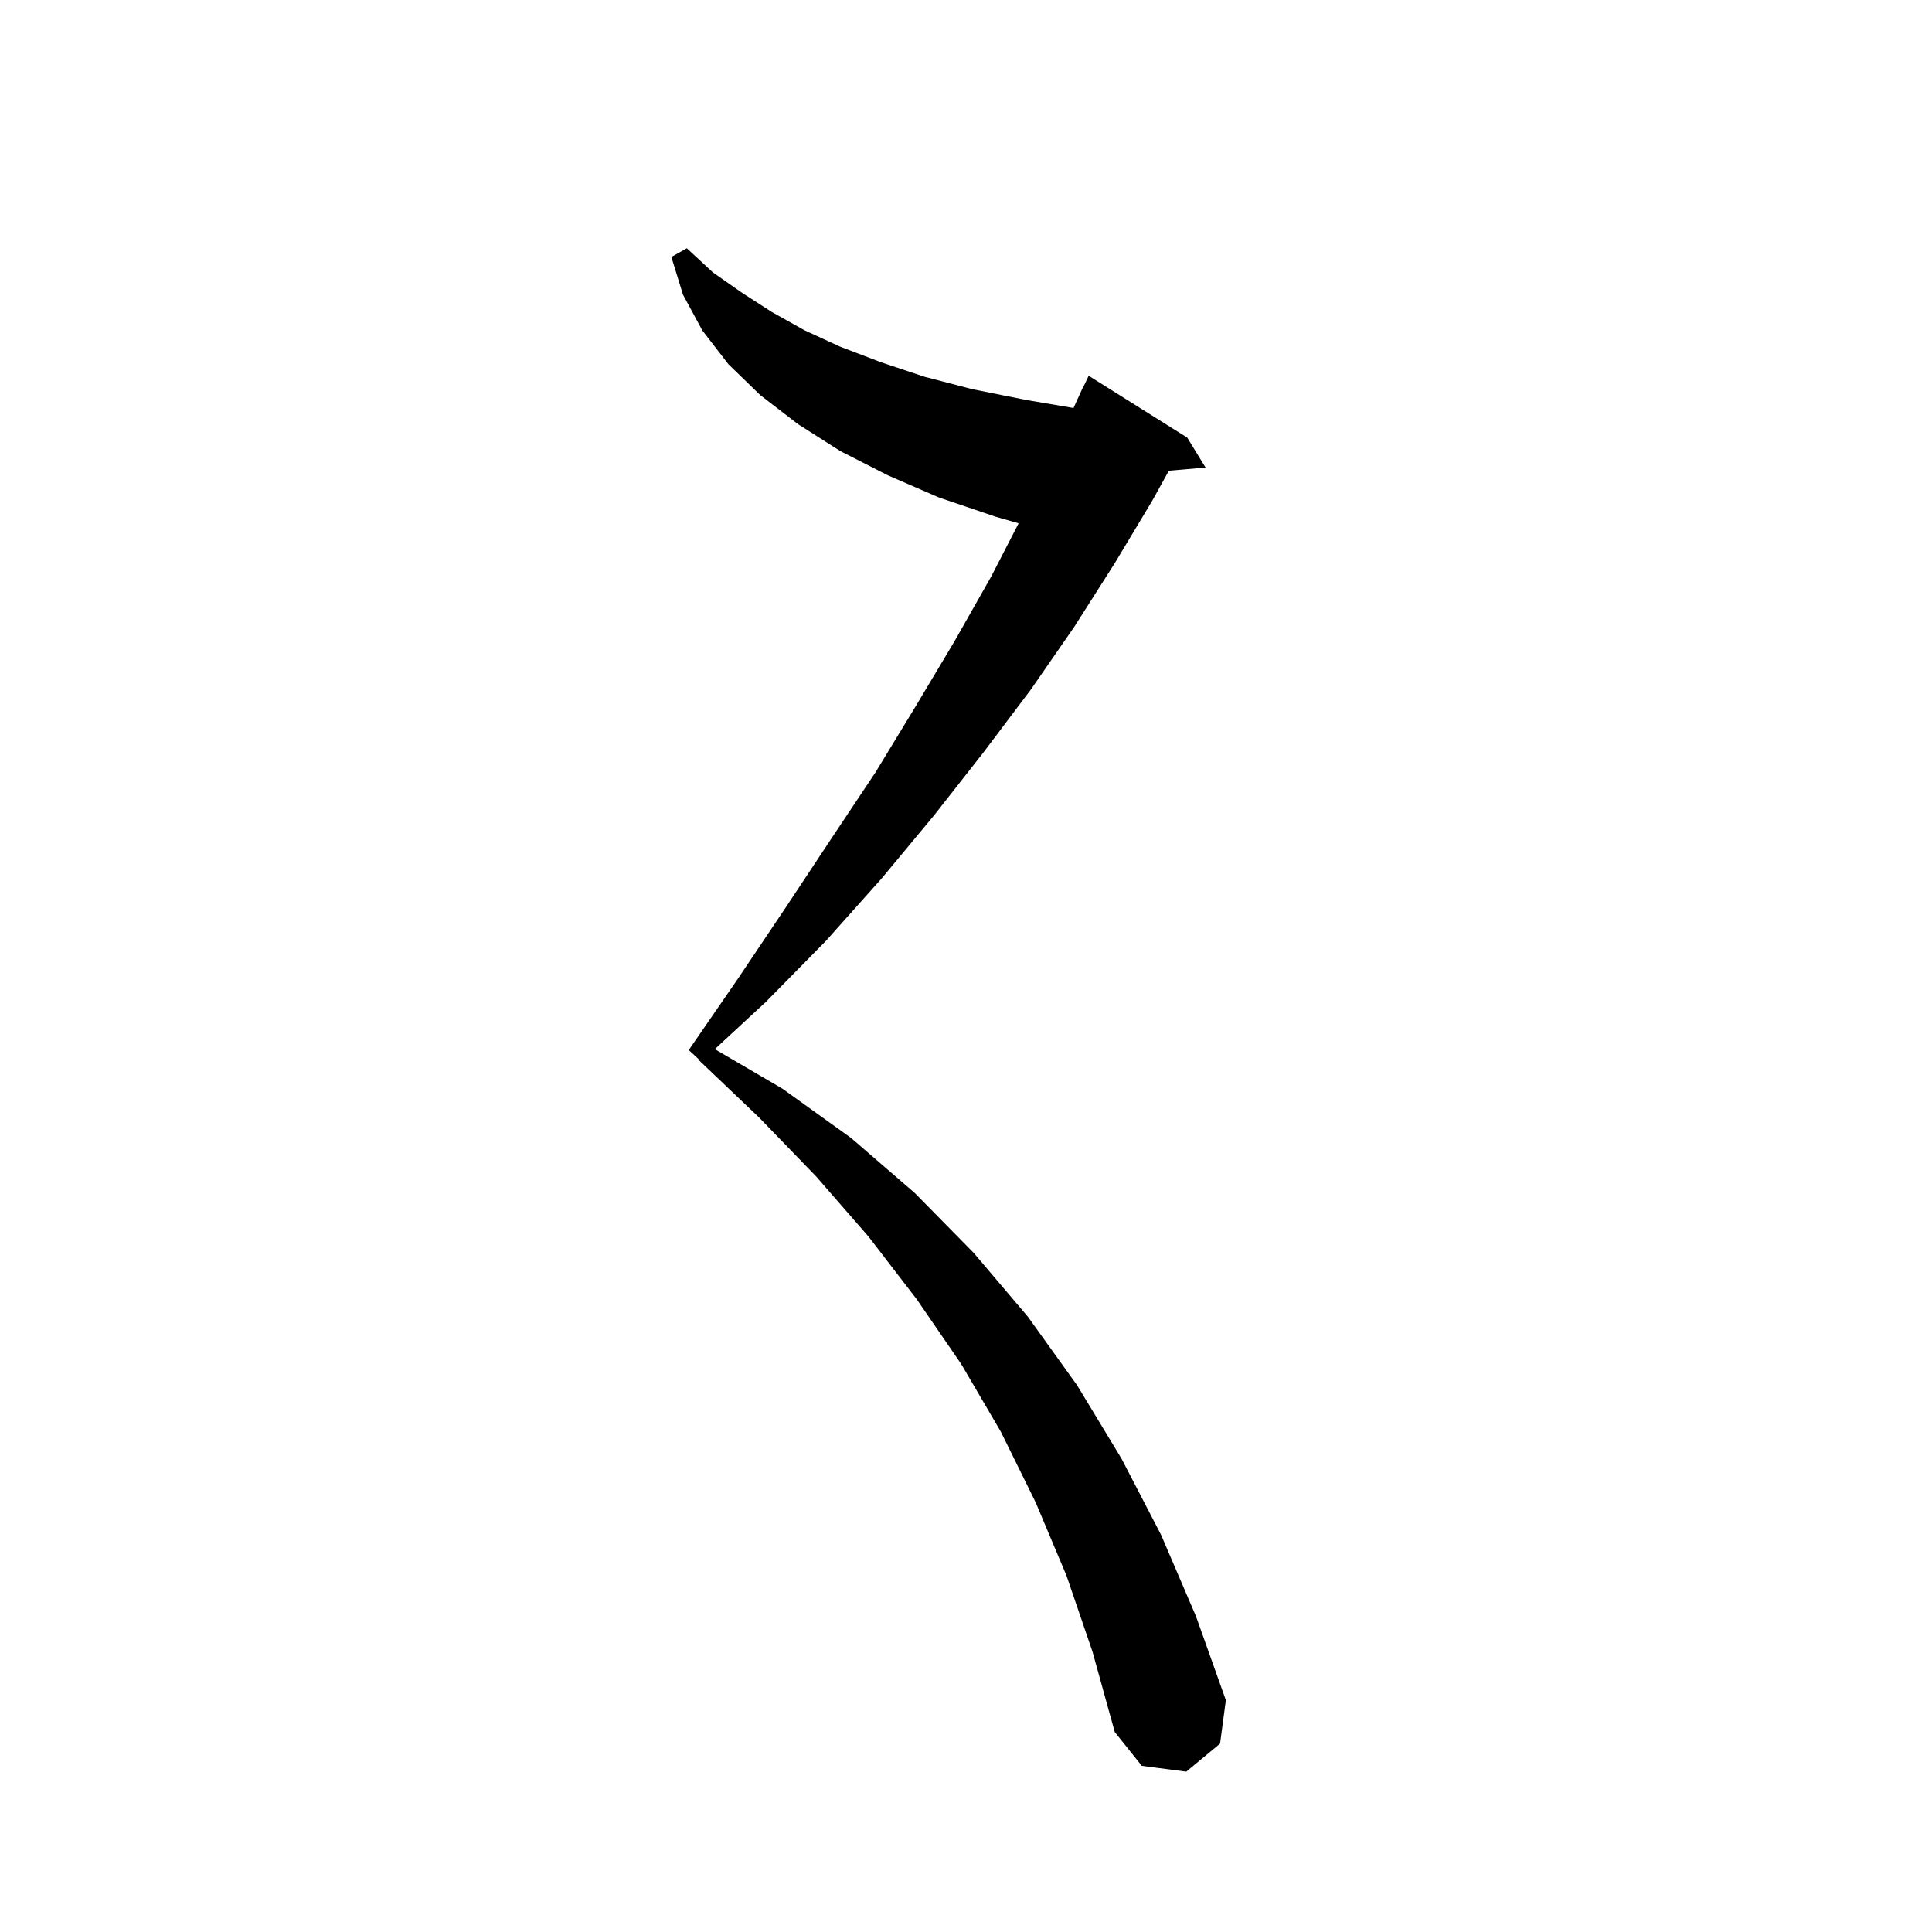 <svg xmlns="http://www.w3.org/2000/svg" xmlns:xlink="http://www.w3.org/1999/xlink" version="1.1" baseProfile="full" viewBox="0 0 200 200" width="200" height="200">
<g fill="black">
<path d="M 110.4 163.1 L 107.2 155.5 L 103.6 148.2 L 99.5 141.2 L 94.9 134.5 L 89.9 128.0 L 84.5 121.8 L 78.6 115.7 L 72.3 109.7 L 72.332 109.652 L 71.3 108.7 L 76.4 101.3 L 81.3 94.0 L 86.0 86.9 L 90.6 80.0 L 94.8 73.1 L 98.8 66.4 L 102.6 59.7 L 105.448 54.171 L 103.1 53.5 L 97.2 51.5 L 91.9 49.2 L 87.0 46.7 L 82.6 43.9 L 78.7 40.9 L 75.4 37.7 L 72.7 34.2 L 70.7 30.5 L 69.5 26.6 L 71.1 25.7 L 73.8 28.2 L 76.8 30.3 L 79.9 32.3 L 83.3 34.2 L 87.0 35.9 L 91.2 37.5 L 95.7 39.0 L 100.7 40.3 L 106.2 41.4 L 111.132 42.236 L 112.1 40.1 L 112.123 40.111 L 112.7 38.9 L 122.9 45.3 L 124.8 48.4 L 121.002 48.727 L 119.3 51.8 L 115.4 58.3 L 111.2 64.9 L 106.7 71.4 L 101.8 77.9 L 96.7 84.4 L 91.3 90.9 L 85.5 97.4 L 79.3 103.7 L 73.997 108.607 L 81.0 112.7 L 88.1 117.8 L 94.7 123.5 L 100.8 129.7 L 106.4 136.3 L 111.5 143.4 L 116.1 151.0 L 120.2 158.9 L 123.8 167.3 L 126.9 176.0 L 126.3 180.5 L 122.8 183.4 L 118.2 182.8 L 115.4 179.3 L 113.1 171.0 Z " />
</g>
</svg>
